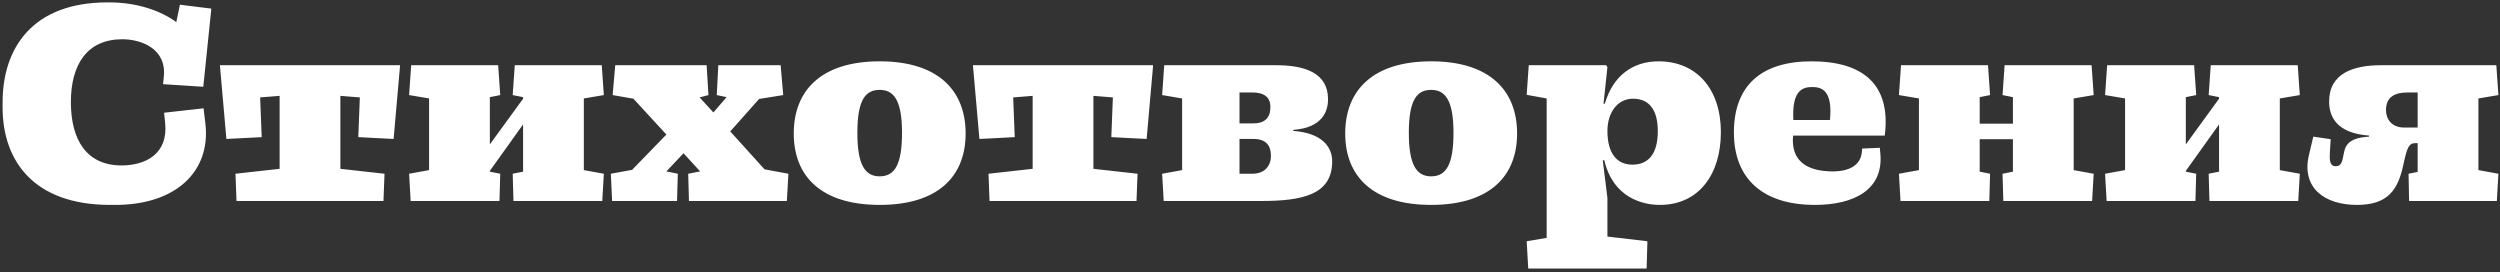 <?xml version="1.0" encoding="UTF-8"?> <svg xmlns="http://www.w3.org/2000/svg" width="597" height="65" viewBox="0 0 597 65" fill="none"><rect x="0" y="0" width="597" height="65" fill="#333333" stroke="none"/><path d="M49.042 29.462C50.406 40.87 42.036 49.054 27.218 48.93H26.288C7.936 48.93 0.62 38.266 0.62 25.68V24.44C0.62 11.482 7.75 0.57 25.668 0.57H26.04C32.736 0.57 38.378 2.554 42.098 5.282L42.966 1.128L50.468 2.058L48.546 20.72L38.936 20.1L39.122 18.302C39.804 11.482 33.542 9.374 29.202 9.374C20.77 9.374 16.926 15.45 16.926 24.378C16.926 33.43 20.708 39.506 29.016 39.506C34.658 39.506 40.238 36.84 39.432 29.276L39.184 26.92L48.608 25.866L49.042 29.462ZM91.821 41.49L91.573 48H56.481L56.233 41.49L66.773 40.312V22.89L62.123 23.262L62.495 32.748L54.063 33.182L52.513 15.574H95.541L93.991 33.182L85.559 32.748L85.931 23.262L81.281 22.89V40.312L91.821 41.49ZM98.066 48L97.694 41.49L102.468 40.622V23.51L97.694 22.704L98.19 15.574H118.96L119.456 22.704L116.976 23.2V34.484L124.912 23.572V23.2L122.432 22.704L122.928 15.574H143.698L144.194 22.704L139.42 23.51V40.622L144.194 41.49L143.822 48H122.618L122.432 41.49L124.912 40.994V29.71L116.976 40.808V40.994L119.456 41.49L119.27 48H98.066ZM161.861 41.49L161.675 48H146.175L145.865 41.49L150.949 40.56L159.133 32.128L151.259 23.572L146.299 22.704L146.919 15.574H168.743L169.177 22.704L167.069 23.262L170.355 26.858L173.517 23.2L171.161 22.704L171.533 15.574H186.413L187.033 22.704L181.267 23.634L174.385 31.384L182.569 40.436L188.273 41.49L187.901 48H164.527L164.341 41.49L167.193 40.932L163.225 36.592L159.133 40.932L161.861 41.49ZM210.07 48.93C196.12 48.93 189.548 42.11 189.548 31.88C189.548 21.588 196.12 14.644 210.07 14.644C224.02 14.644 230.592 21.588 230.592 31.88C230.592 42.11 224.02 48.93 210.07 48.93ZM210.07 42.11C213.604 42.11 215.402 39.382 215.402 31.694C215.402 23.696 213.294 21.464 210.07 21.464C206.722 21.464 204.738 23.758 204.738 31.694C204.738 39.32 206.536 42.11 210.07 42.11ZM271.645 41.49L271.397 48H236.305L236.057 41.49L246.597 40.312V22.89L241.947 23.262L242.319 32.748L233.887 33.182L232.337 15.574H275.365L273.815 33.182L265.383 32.748L265.755 23.262L261.105 22.89V40.312L271.645 41.49ZM277.89 48L277.518 41.49L282.292 40.622V23.51L277.518 22.704L278.014 15.574H304.736C311.432 15.574 317.136 17.31 317.136 23.696C317.136 26.734 315.648 30.516 308.828 31.012V31.26C315.71 31.756 318.128 35.104 318.128 38.514C318.128 46.512 311.06 48 301.016 48H277.89ZM299.094 22.084H295.994V29.462H299.28C302.008 29.462 303.372 28.16 303.372 25.556C303.372 22.89 301.45 22.084 299.094 22.084ZM299.342 33.182H295.994V41.49H299.032C302.008 41.49 303.496 39.63 303.496 37.212C303.496 34.794 302.38 33.182 299.342 33.182ZM341.76 48.93C327.81 48.93 321.238 42.11 321.238 31.88C321.238 21.588 327.81 14.644 341.76 14.644C355.71 14.644 362.282 21.588 362.282 31.88C362.282 42.11 355.71 48.93 341.76 48.93ZM341.76 42.11C345.294 42.11 347.092 39.382 347.092 31.694C347.092 23.696 344.984 21.464 341.76 21.464C338.412 21.464 336.428 23.758 336.428 31.694C336.428 39.32 338.226 42.11 341.76 42.11ZM389.804 39.32C393.586 39.32 395.88 36.84 395.88 31.322C395.88 25.928 393.586 23.572 389.99 23.572C386.084 23.572 383.852 27.106 383.852 31.26C383.852 36.902 386.332 39.32 389.804 39.32ZM364.942 64.12L364.57 57.61L369.344 56.804V23.51L364.57 22.642L365.066 15.574H383.542L383.852 16.008L382.922 24.75H383.232C385.216 17.992 389.99 14.644 396.066 14.644C405.056 14.644 410.946 21.154 410.946 31.57C410.946 41.552 405.738 48.93 396.376 48.93C392.284 48.93 385.216 47.256 383.108 38.266H382.736L383.852 47.256V56.494L393.4 57.61L393.214 64.12H364.942ZM432.78 20.782C430.424 20.782 427.882 21.588 428.254 28.656H436.996C437.678 21.65 435.074 20.782 432.78 20.782ZM449.024 36.654C449.83 45.334 442.7 48.93 433.4 48.93C420.876 48.93 414.056 42.606 414.056 31.632C414.056 20.348 420.69 14.644 432.594 14.644C444.87 14.644 451.628 20.162 450.078 32.376H428.192C427.572 38.638 431.788 40.932 437.678 40.932C441.708 40.932 444.374 39.382 444.622 36.22L444.684 35.476L448.9 35.29L449.024 36.654ZM453.84 48L453.468 41.49L458.242 40.622V23.51L453.468 22.704L453.964 15.574H474.734L475.23 22.704L472.75 23.2V29.524H480.686V23.2L478.206 22.704L478.702 15.574H499.472L499.968 22.704L495.194 23.51V40.622L499.968 41.49L499.596 48H478.392L478.206 41.49L480.686 40.994V33.244H472.75V40.994L475.23 41.49L475.044 48H453.84ZM503.064 48L502.692 41.49L507.466 40.622V23.51L502.692 22.704L503.188 15.574H523.958L524.454 22.704L521.974 23.2V34.484L529.91 23.572V23.2L527.43 22.704L527.926 15.574H548.696L549.192 22.704L544.418 23.51V40.622L549.192 41.49L548.82 48H527.616L527.43 41.49L529.91 40.994V29.71L521.974 40.808V40.994L524.454 41.49L524.268 48H503.064ZM574.051 30.454H577.337V22.084H574.857C571.819 22.084 569.773 23.2 569.773 26.3C569.773 28.408 571.137 30.454 574.051 30.454ZM573.927 39.32C572.625 45.396 570.207 48.93 562.829 48.93C555.079 48.93 549.561 44.838 551.359 37.088L552.413 32.624L556.567 33.244L556.381 36.22C556.257 38.142 556.319 39.692 557.745 39.692C559.109 39.692 559.295 38.762 559.729 36.53C560.101 34.236 561.527 32.872 565.743 32.624V32.376C557.931 31.818 556.195 27.788 556.195 24.254C556.195 17.558 561.899 15.574 568.595 15.574H596.123L596.619 22.704L591.845 23.51V40.622L596.619 41.49L596.247 48H575.291L575.167 41.49L577.337 41.056V34.174H576.841C575.229 34.174 574.795 35.228 573.927 39.32Z" fill="white"></path></svg> 